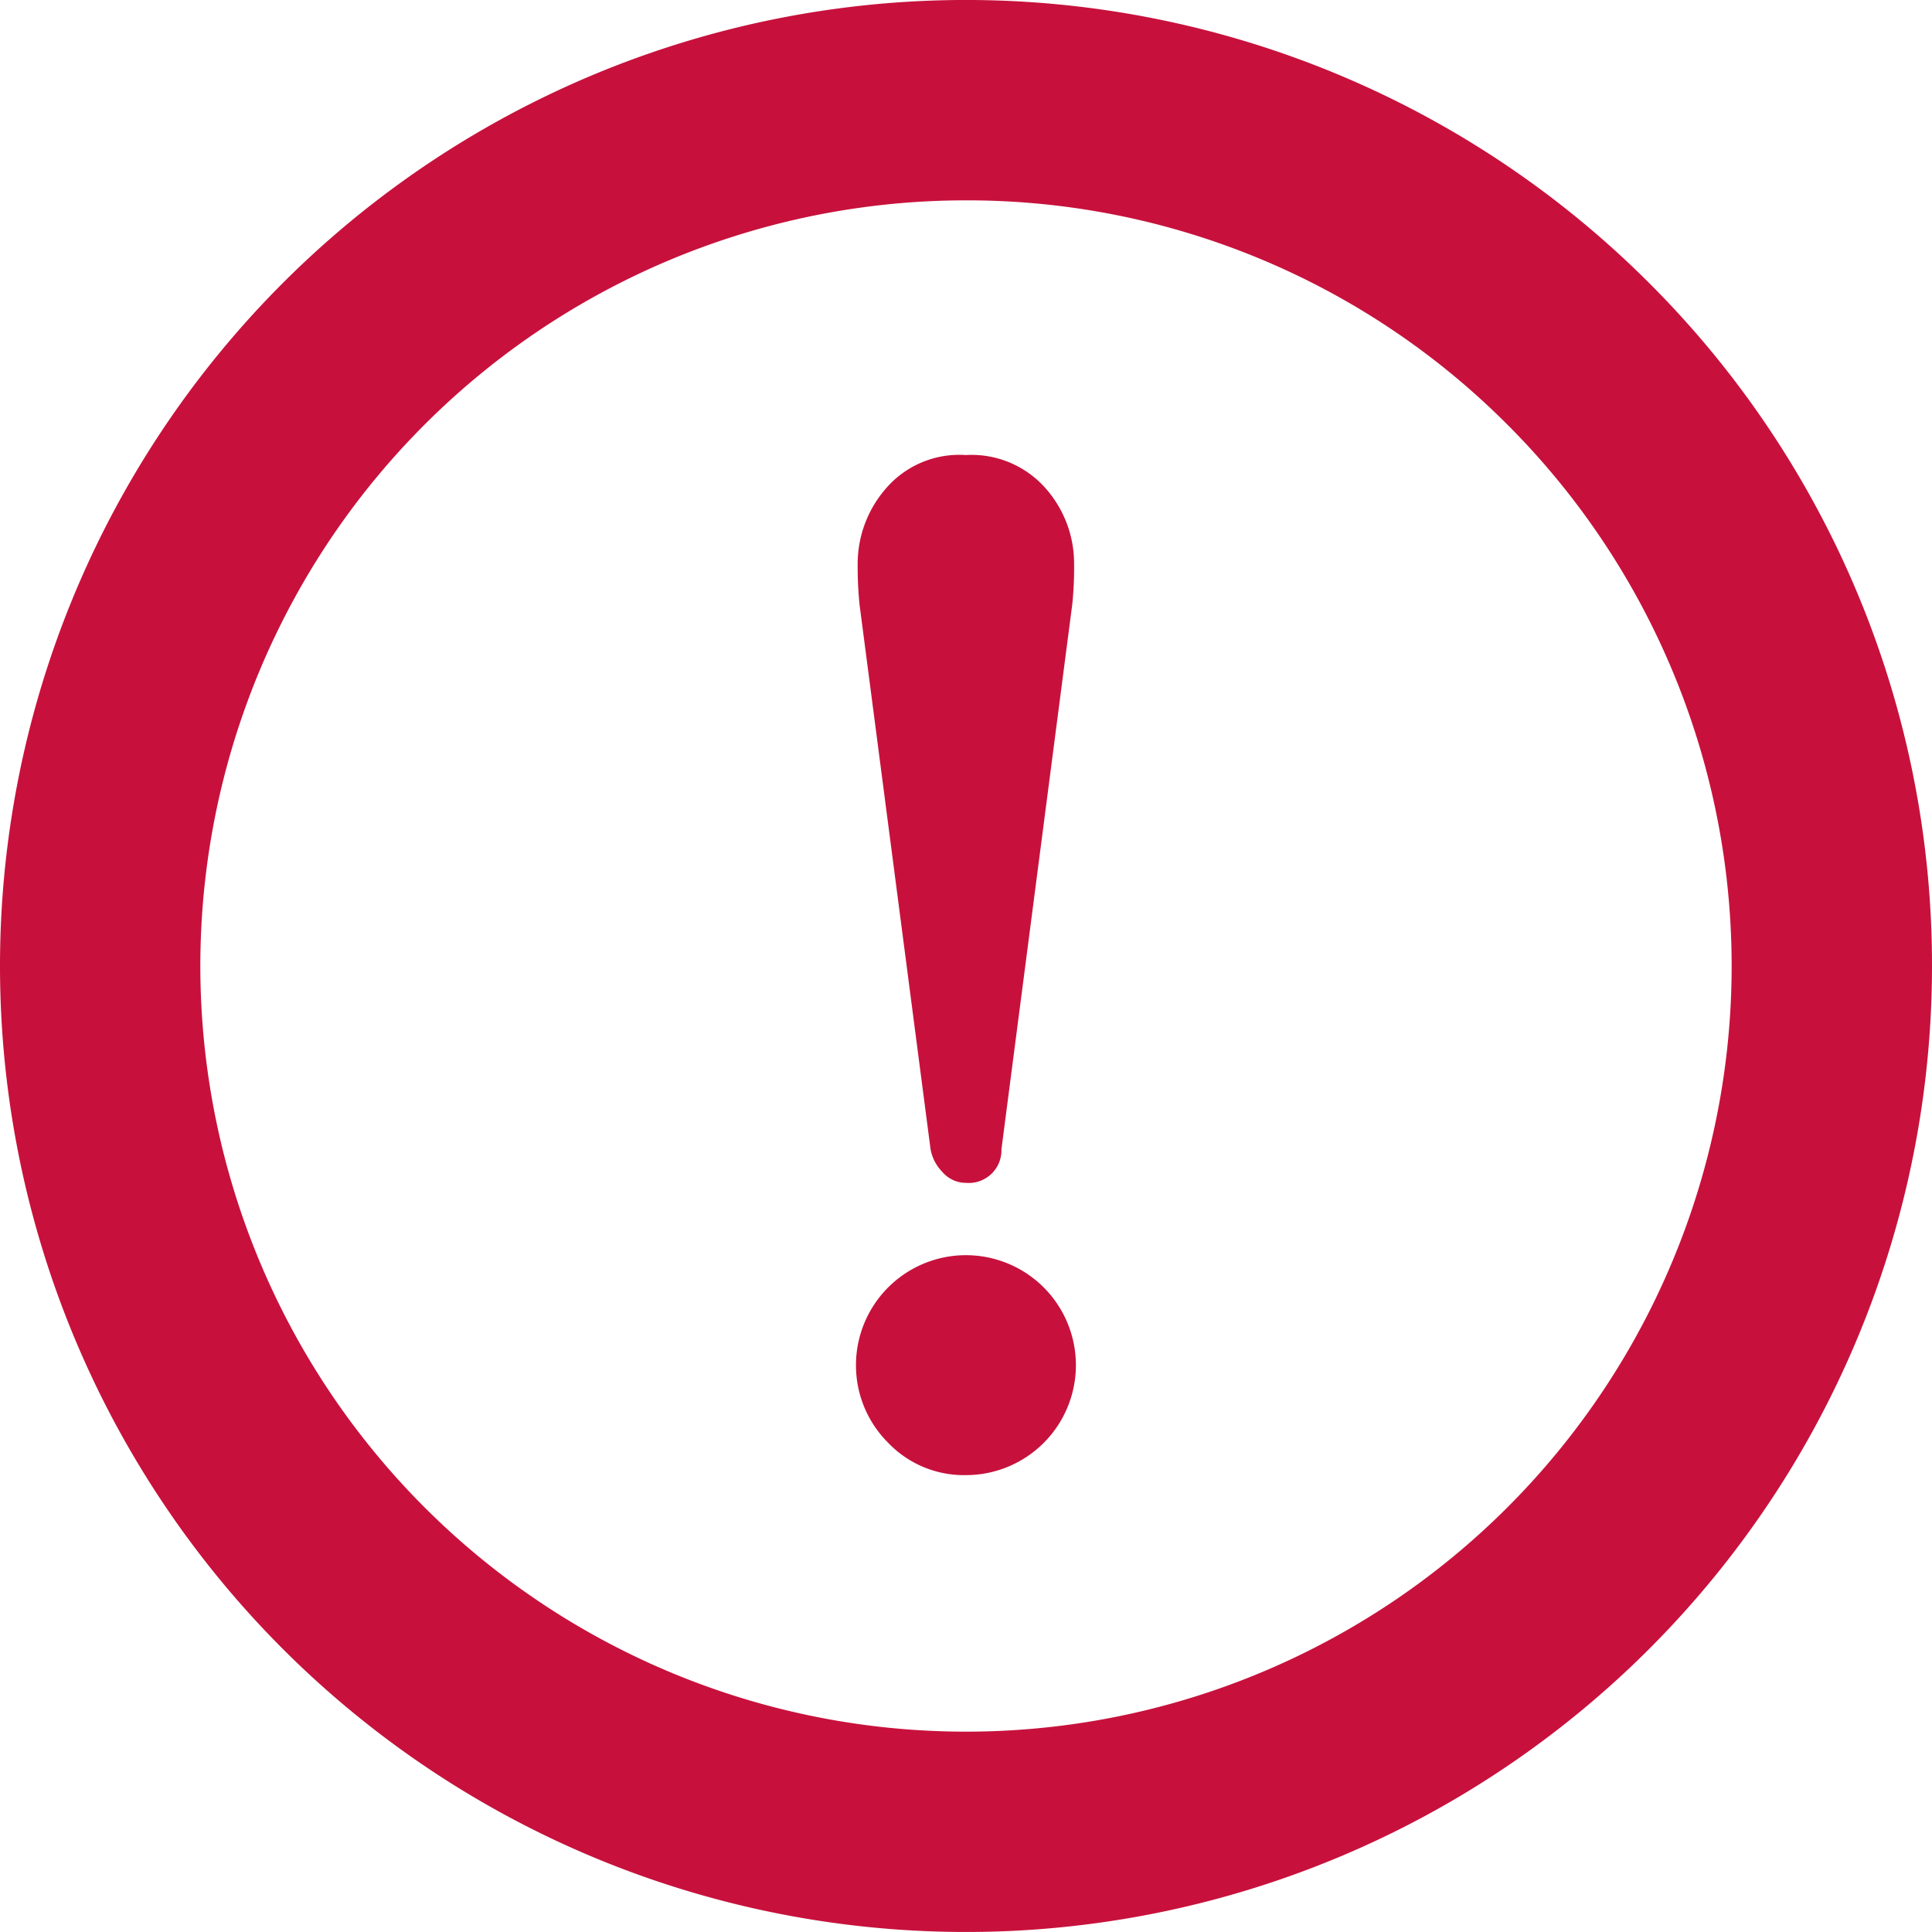 <svg xmlns="http://www.w3.org/2000/svg" width="60" height="60" viewBox="0 0 60 60">
  <g id="グループ_817" data-name="グループ 817" transform="translate(0 0)">
    <path id="パス_289" data-name="パス 289" d="M51.213,8.786A30,30,0,1,0,60,30,29.92,29.92,0,0,0,51.213,8.786Zm-4.4,4.4A23.778,23.778,0,1,1,30,6.222,23.688,23.688,0,0,1,46.813,13.187Z" transform="translate(0 0)" fill="#c7113c"/>
    <path id="パス_290" data-name="パス 290" d="M229.823,142.757a1.35,1.35,0,0,0,.367.708.964.964,0,0,0,.735.339,1.016,1.016,0,0,0,1.1-1.046l2.2-16.927a11.092,11.092,0,0,0,.056-1.27,3.524,3.524,0,0,0-.875-2.316,3.064,3.064,0,0,0-2.485-1.044,3.006,3.006,0,0,0-2.513,1.072,3.56,3.56,0,0,0-.848,2.289,11.84,11.84,0,0,0,.056,1.27Z" transform="translate(-200.924 -107.069)" fill="#c7113c"/>
    <path id="パス_291" data-name="パス 291" d="M230.505,340.013a3.415,3.415,0,1,0-3.417-3.416,3.391,3.391,0,0,0,.988,2.4A3.256,3.256,0,0,0,230.505,340.013Z" transform="translate(-200.505 -294.202)" fill="#c7113c"/>
  </g>
</svg>
